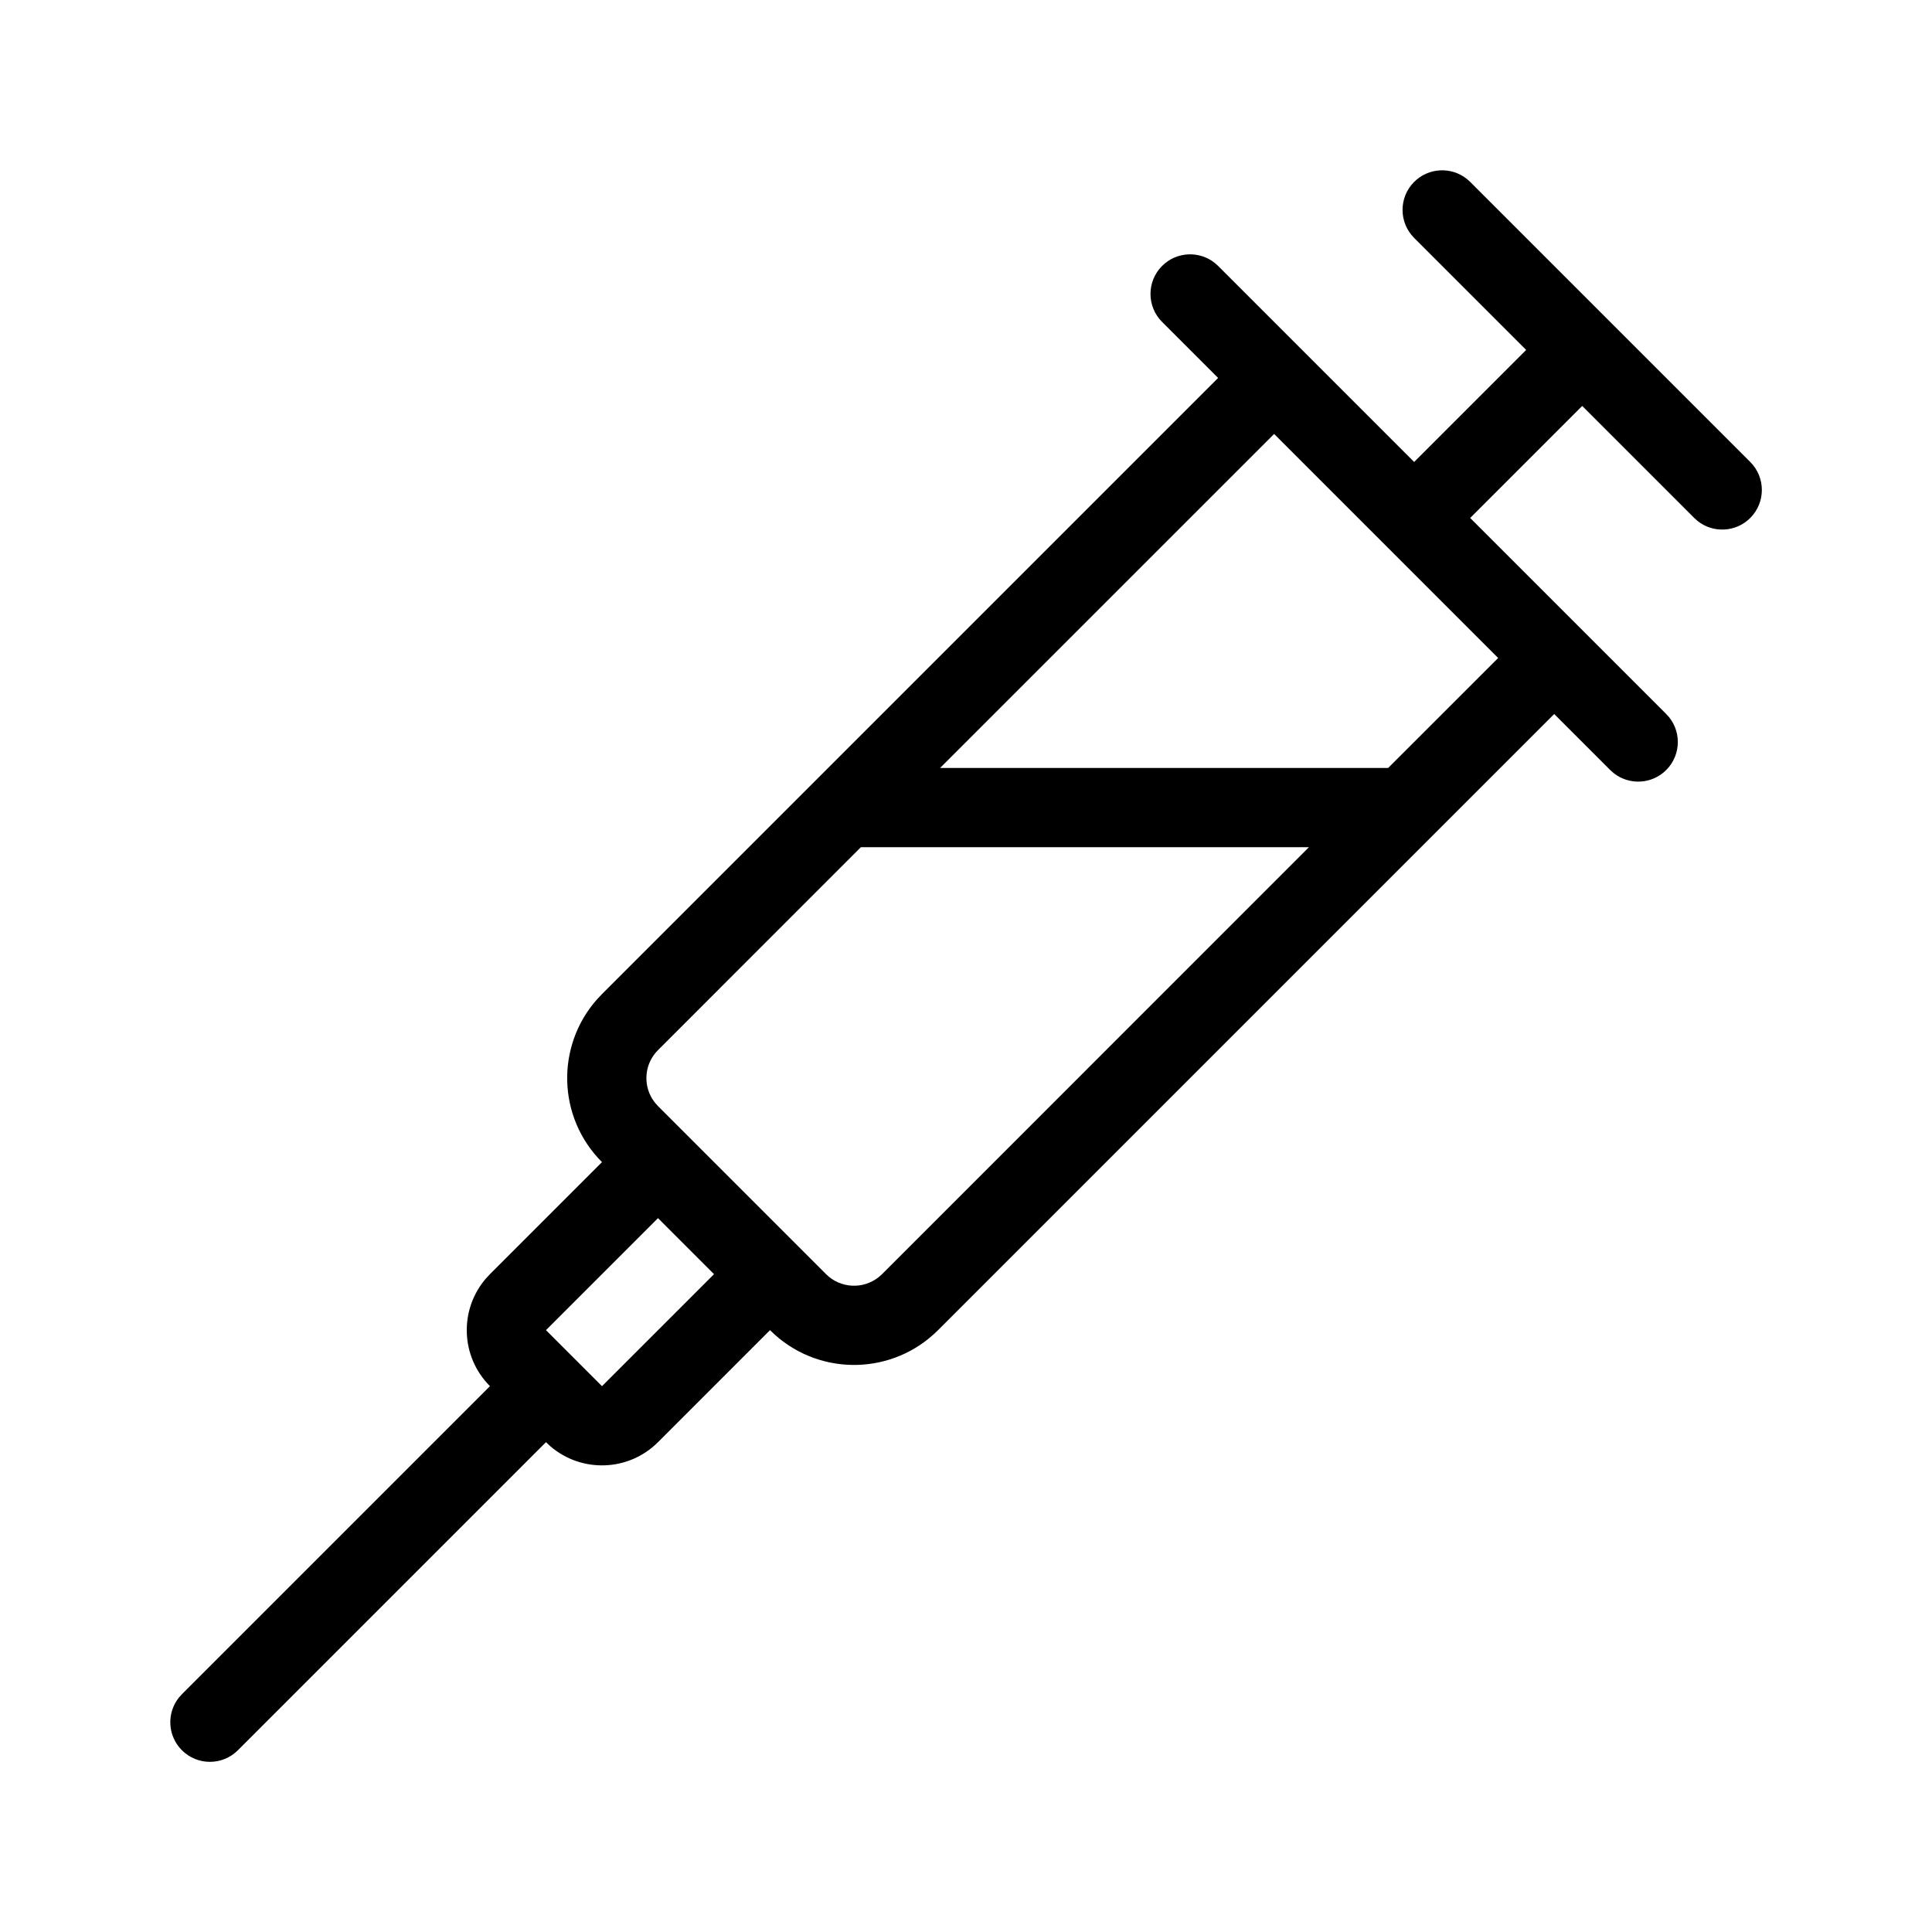 <?xml version="1.0" encoding="UTF-8"?>
<!-- Uploaded to: SVG Repo, www.svgrepo.com, Generator: SVG Repo Mixer Tools -->
<svg fill="#000000" width="800px" height="800px" version="1.1" viewBox="144 144 512 512" xmlns="http://www.w3.org/2000/svg">
 <path d="m532.7 191.39 0.914 0.816 74.219 74.219c4.102 4.098 4.102 10.746 0 14.844-3.805 3.805-9.809 4.078-13.926 0.816l-0.918-0.816-29.688-29.688-29.688 29.688 51.953 51.953c4.102 4.098 4.102 10.742 0 14.844-3.805 3.805-9.809 4.078-13.926 0.816l-0.918-0.816-14.844-14.844-163.28 163.28c-11.859 11.859-30.82 12.281-43.188 1.273l-1.344-1.273-29.688 29.688c-7.824 7.828-20.293 8.184-28.539 1.07l-1.148-1.07-81.641 81.641c-4.098 4.102-10.746 4.102-14.844 0-3.805-3.805-4.078-9.809-0.816-13.926l0.816-0.918 81.641-81.641c-7.824-7.824-8.18-20.289-1.066-28.535l1.066-1.148 29.688-29.688c-11.859-11.859-12.281-30.82-1.27-43.188l1.27-1.344 163.28-163.28-14.844-14.844c-4.102-4.098-4.102-10.746 0-14.844 3.805-3.805 9.805-4.078 13.926-0.816l0.918 0.816 51.949 51.953 29.688-29.688-29.688-29.688c-4.098-4.098-4.098-10.746 0-14.844 3.809-3.805 9.809-4.078 13.93-0.816zm-214.32 275.43-29.688 29.684 14.844 14.844 29.688-29.684zm172.5-98.305h-118.74l-53.762 53.773c-3.516 3.512-4.016 8.895-1.508 12.945l0.691 0.98 0.816 0.918 44.531 44.531c3.805 3.805 9.809 4.074 13.926 0.812l0.918-0.812zm-9.223-109.51-88.527 88.516h118.74l29.156-29.141z"/>
</svg>